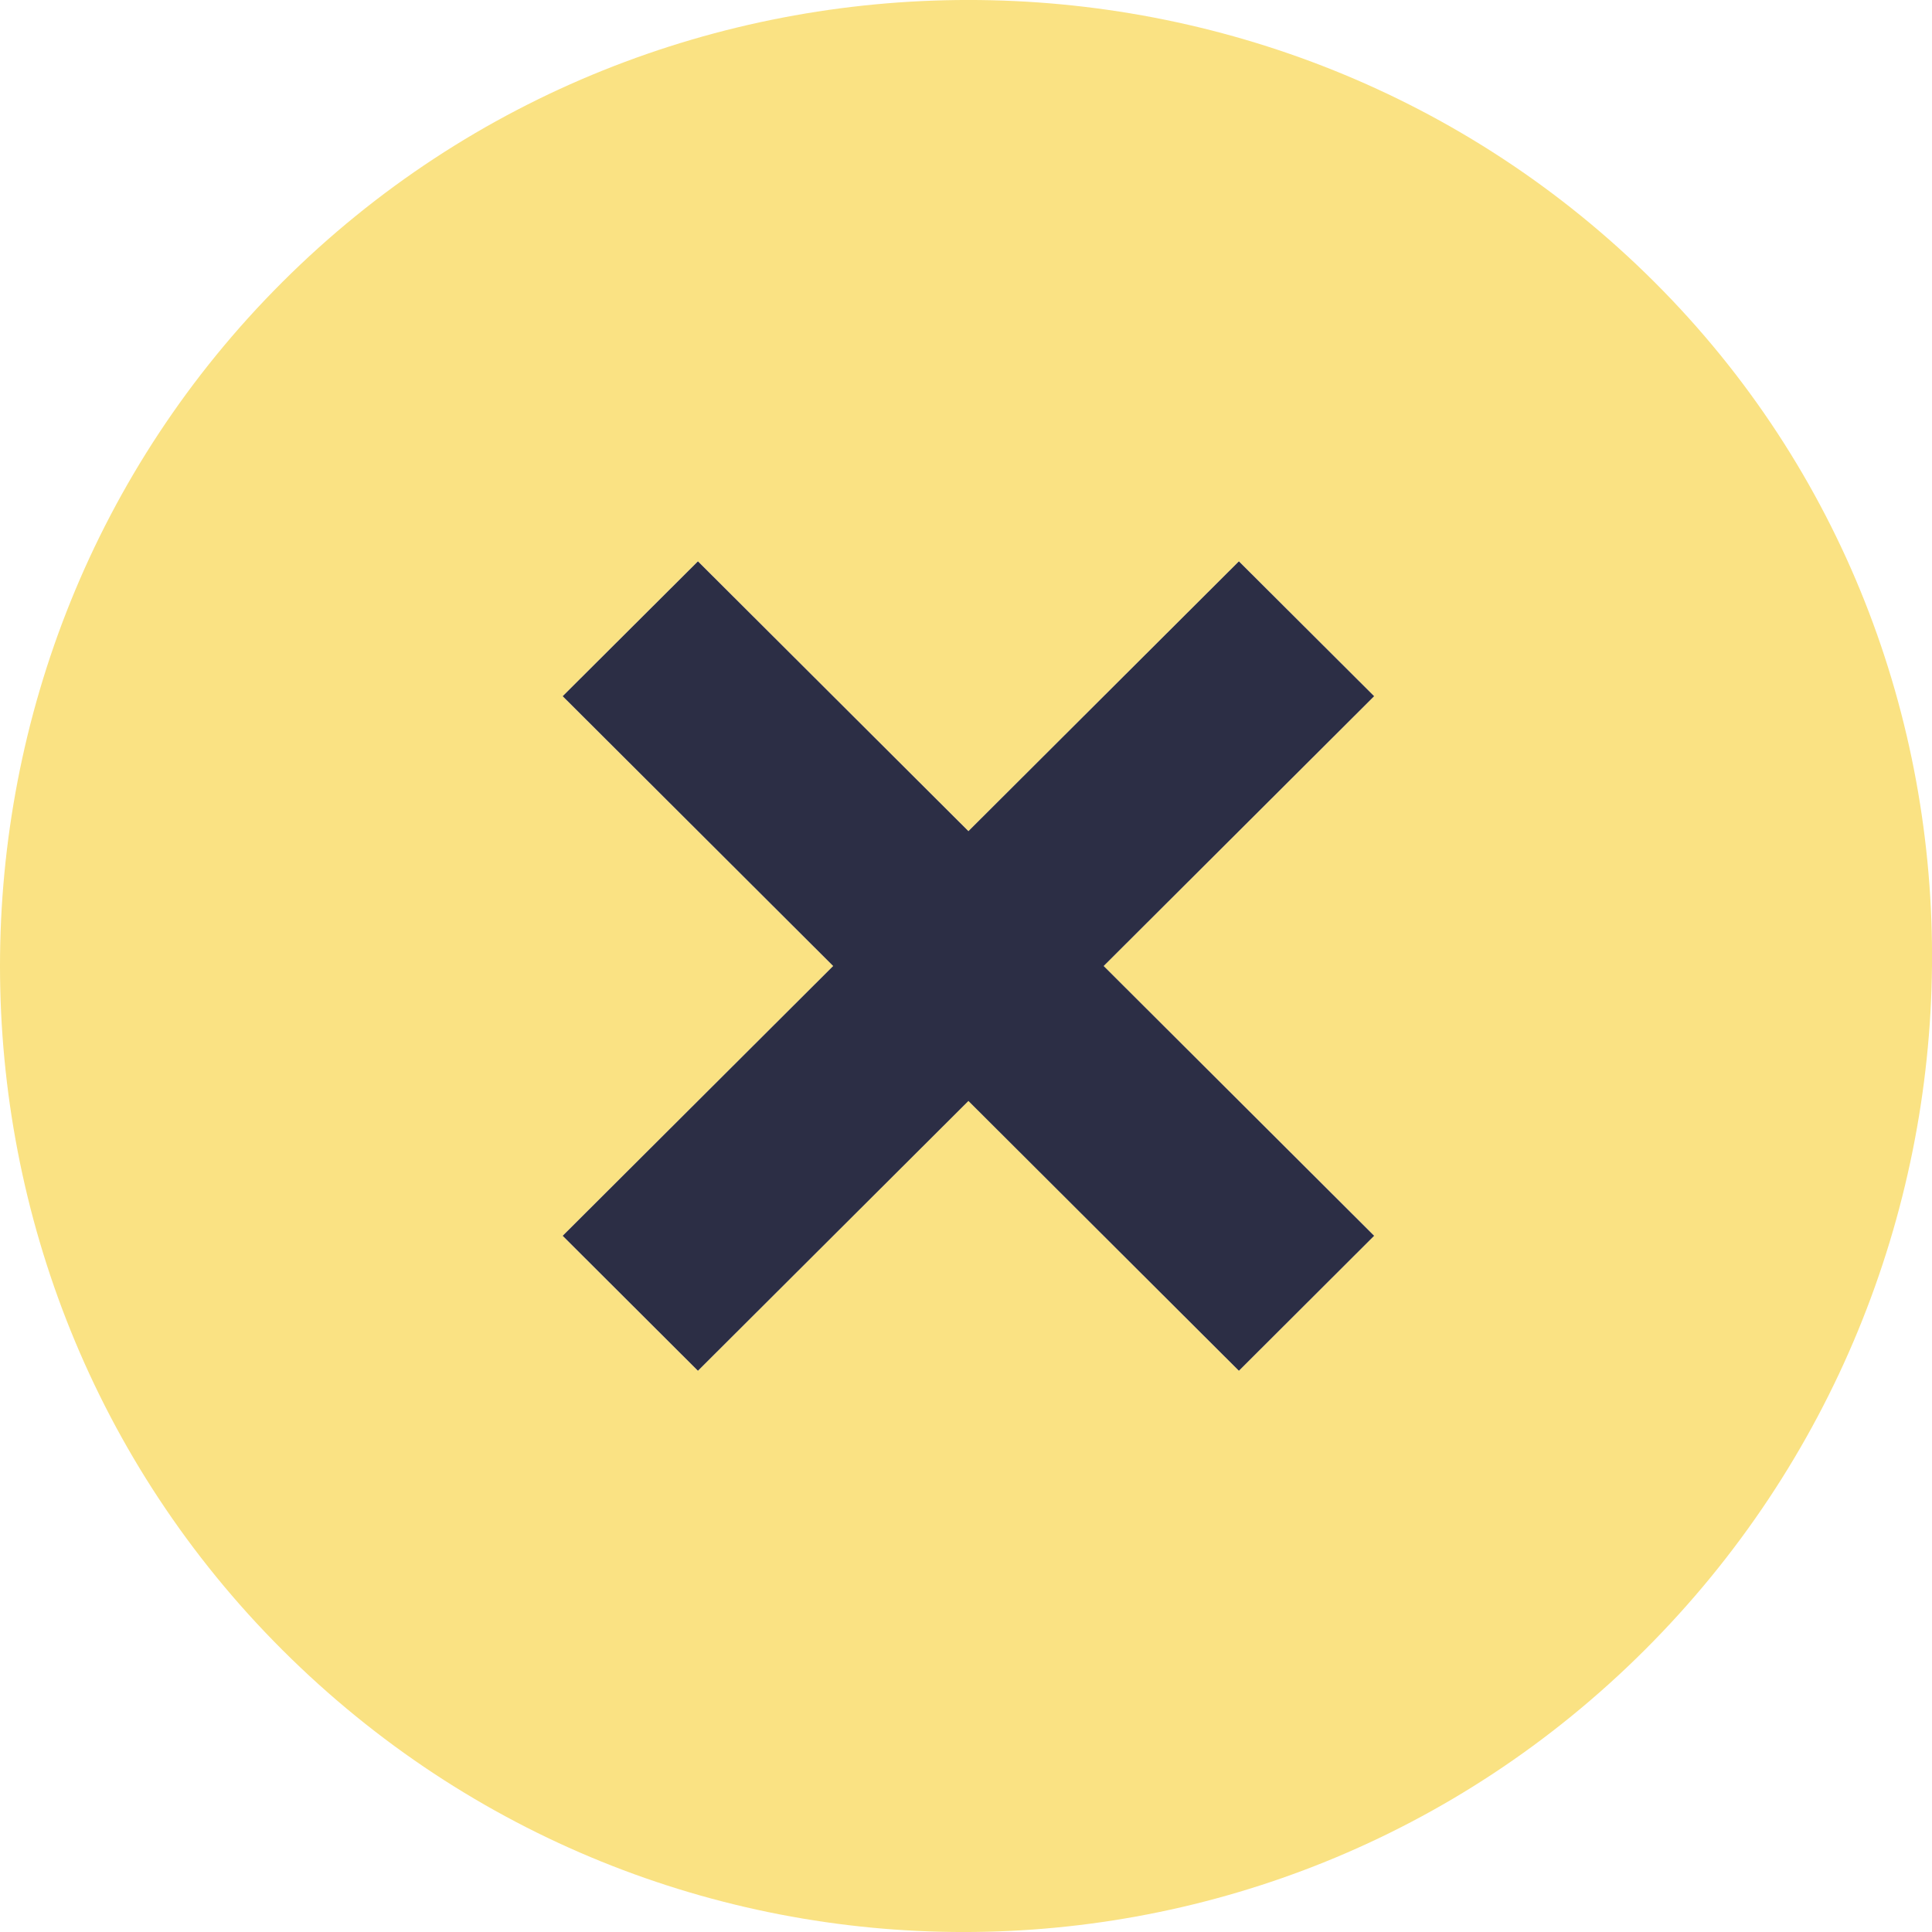 <svg width="20" height="20" viewBox="0 0 20 20" fill="none" xmlns="http://www.w3.org/2000/svg">
<path d="M17.125 2.918C13.225 -0.973 6.825 -0.973 2.925 2.918C-0.975 6.808 -0.975 13.192 2.925 17.082C6.825 20.973 13.125 20.973 17.025 17.082C20.925 13.192 21.025 6.808 17.125 2.918ZM12.825 14.19L10.025 11.396L7.225 14.19L5.825 12.793L8.625 10L5.825 7.207L7.225 5.81L10.025 8.603L12.825 5.81L14.225 7.207L11.425 10L14.225 12.793L12.825 14.19Z" fill="#FAE283"/>
<path d="M12.825 14.19L10.025 11.397L7.225 14.19L5.825 12.793L8.625 10L5.825 7.207L7.225 5.811L10.025 8.604L12.825 5.811L14.225 7.207L11.425 10L14.225 12.793L12.825 14.19Z" fill="#2C2E45"/>
</svg>
